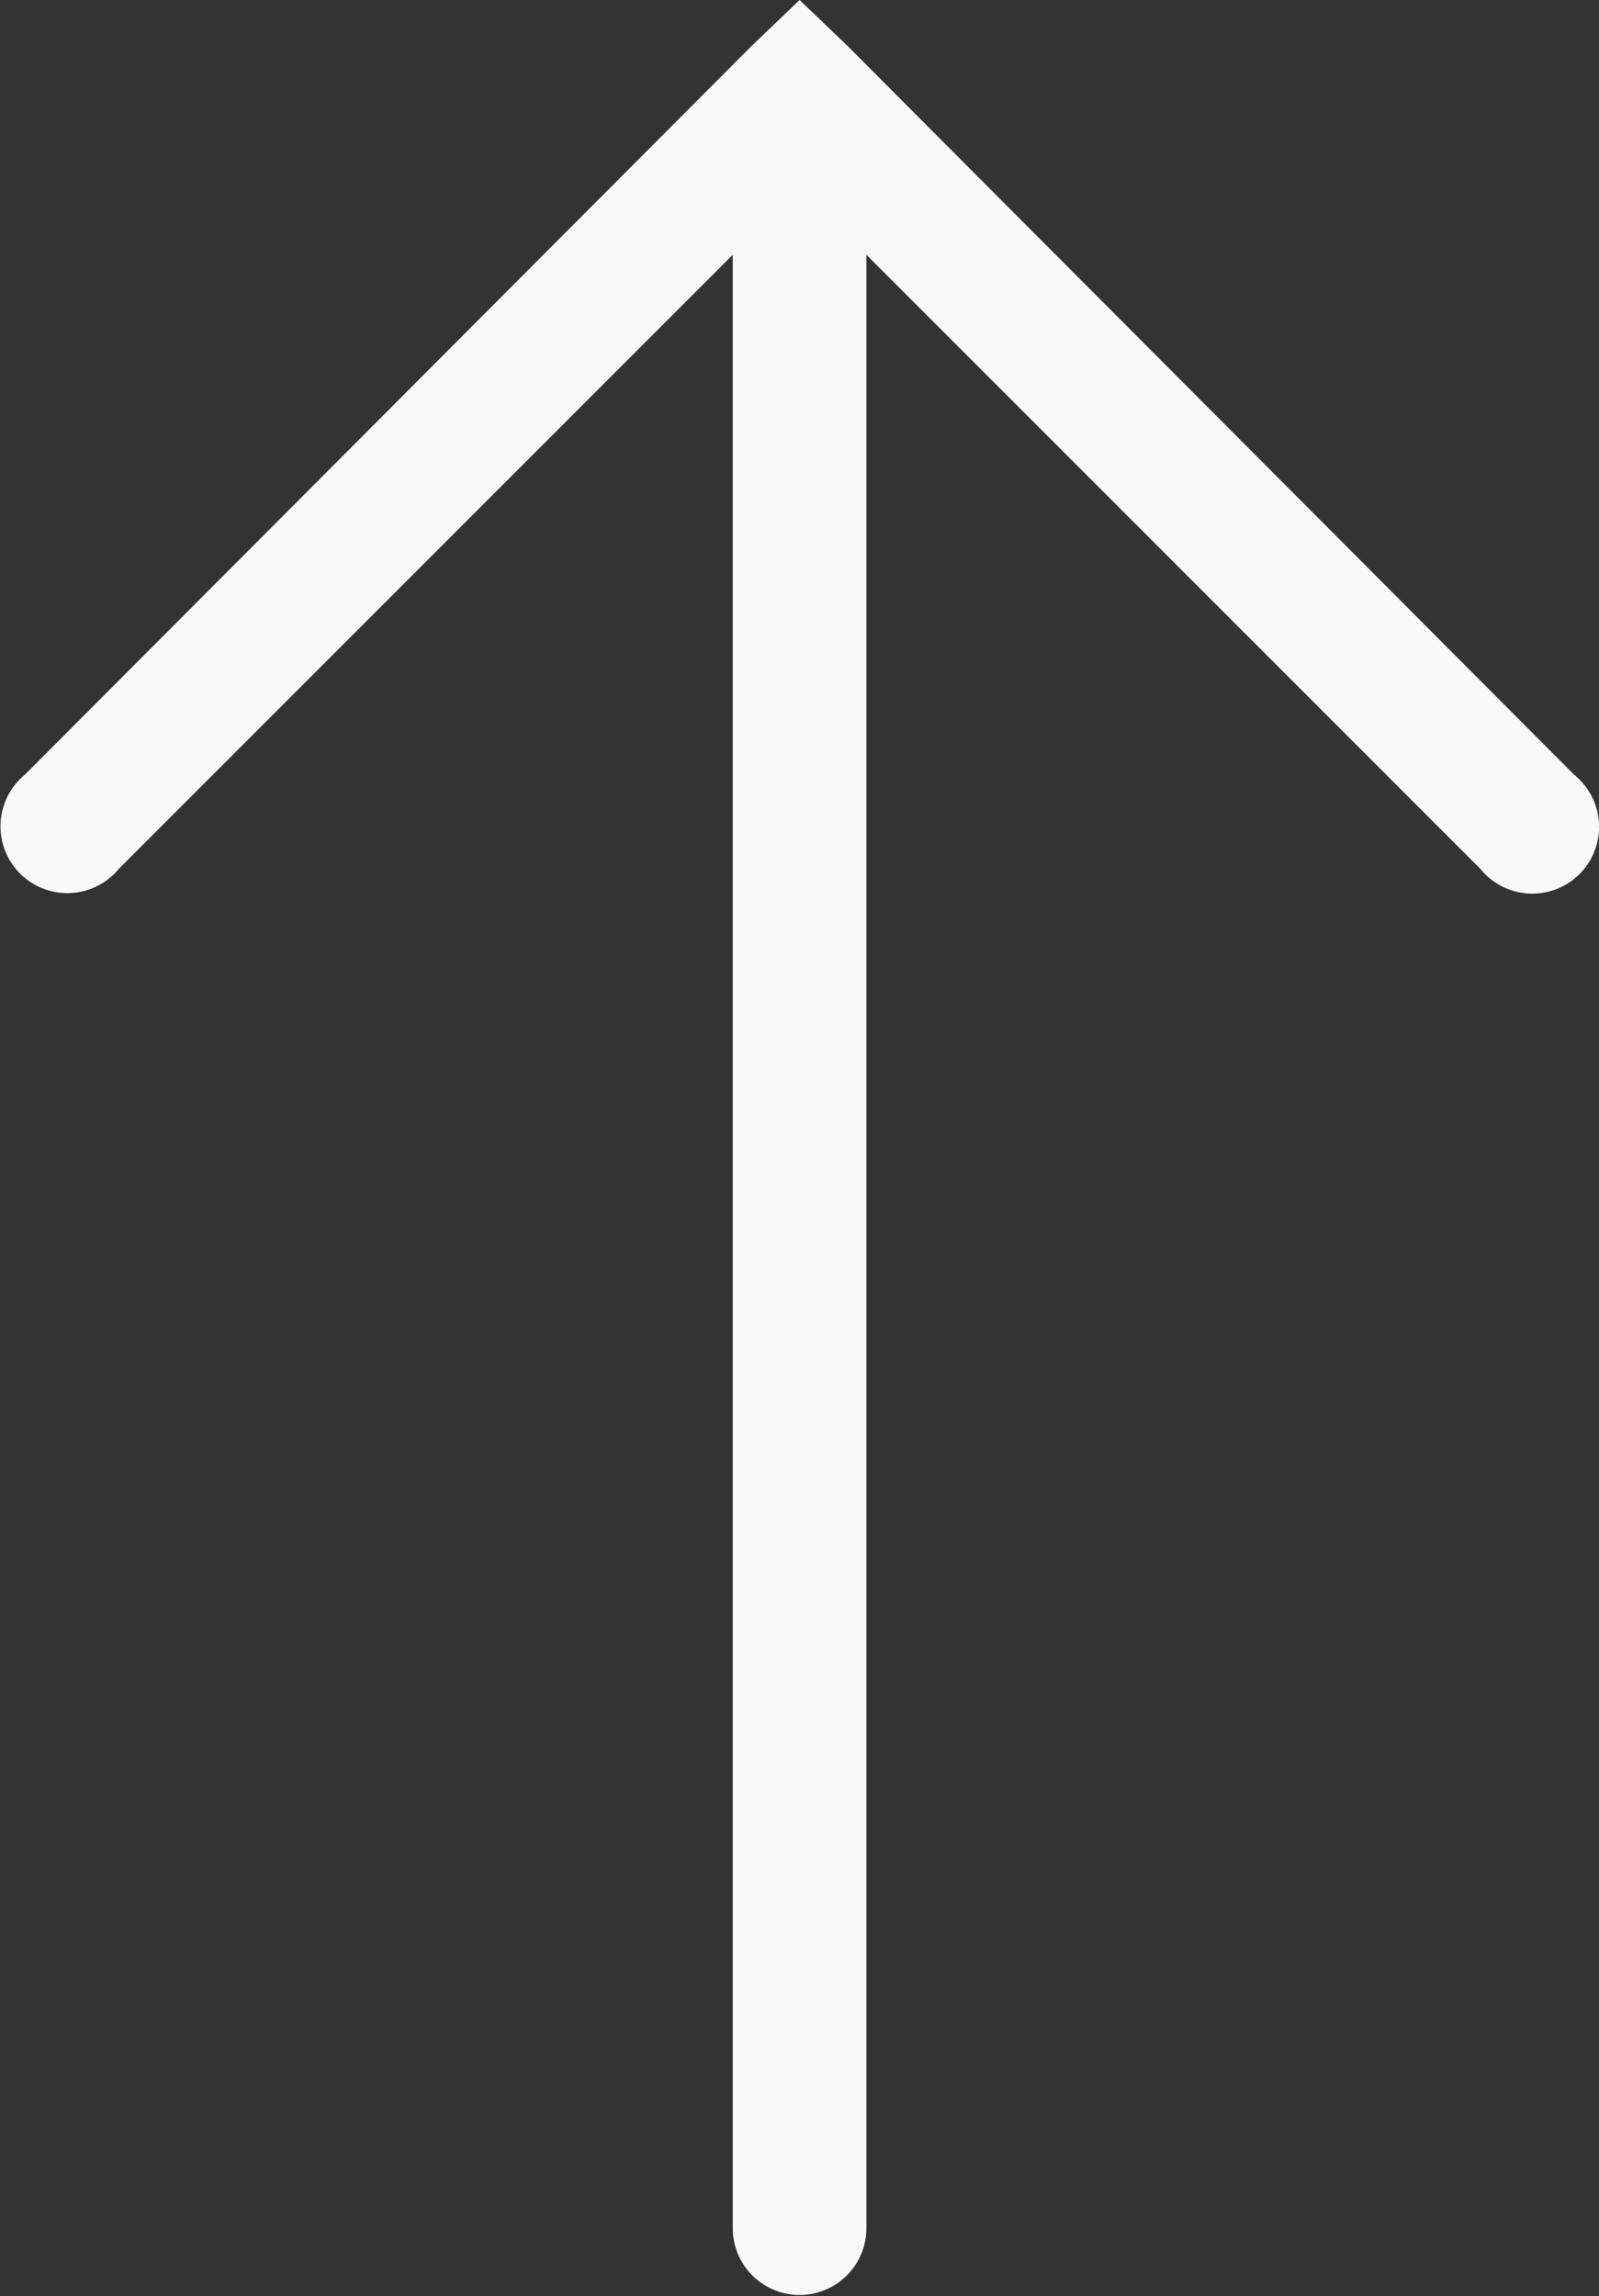 <svg xmlns="http://www.w3.org/2000/svg" width="9.573" height="13.743" viewBox="0 0 9.573 13.743">
  <rect x="0" y="0" width="9.573" height="13.743" fill="#333333" stroke="none"/>
  <g id="Icon" transform="translate(-0.013 -0.262)">
    <path id="Path" d="M4.787,0,4.5.275.149,4.637A.4.4,0,1,0,.712,5.2L4.387,1.525V13.337a.4.4,0,1,0,.8,0V1.525L8.862,5.2a.4.4,0,1,0,.563-.562L5.074.275Z" transform="translate(0.013 0.262)" fill="#f9f9f9"/>
  </g>
</svg>
